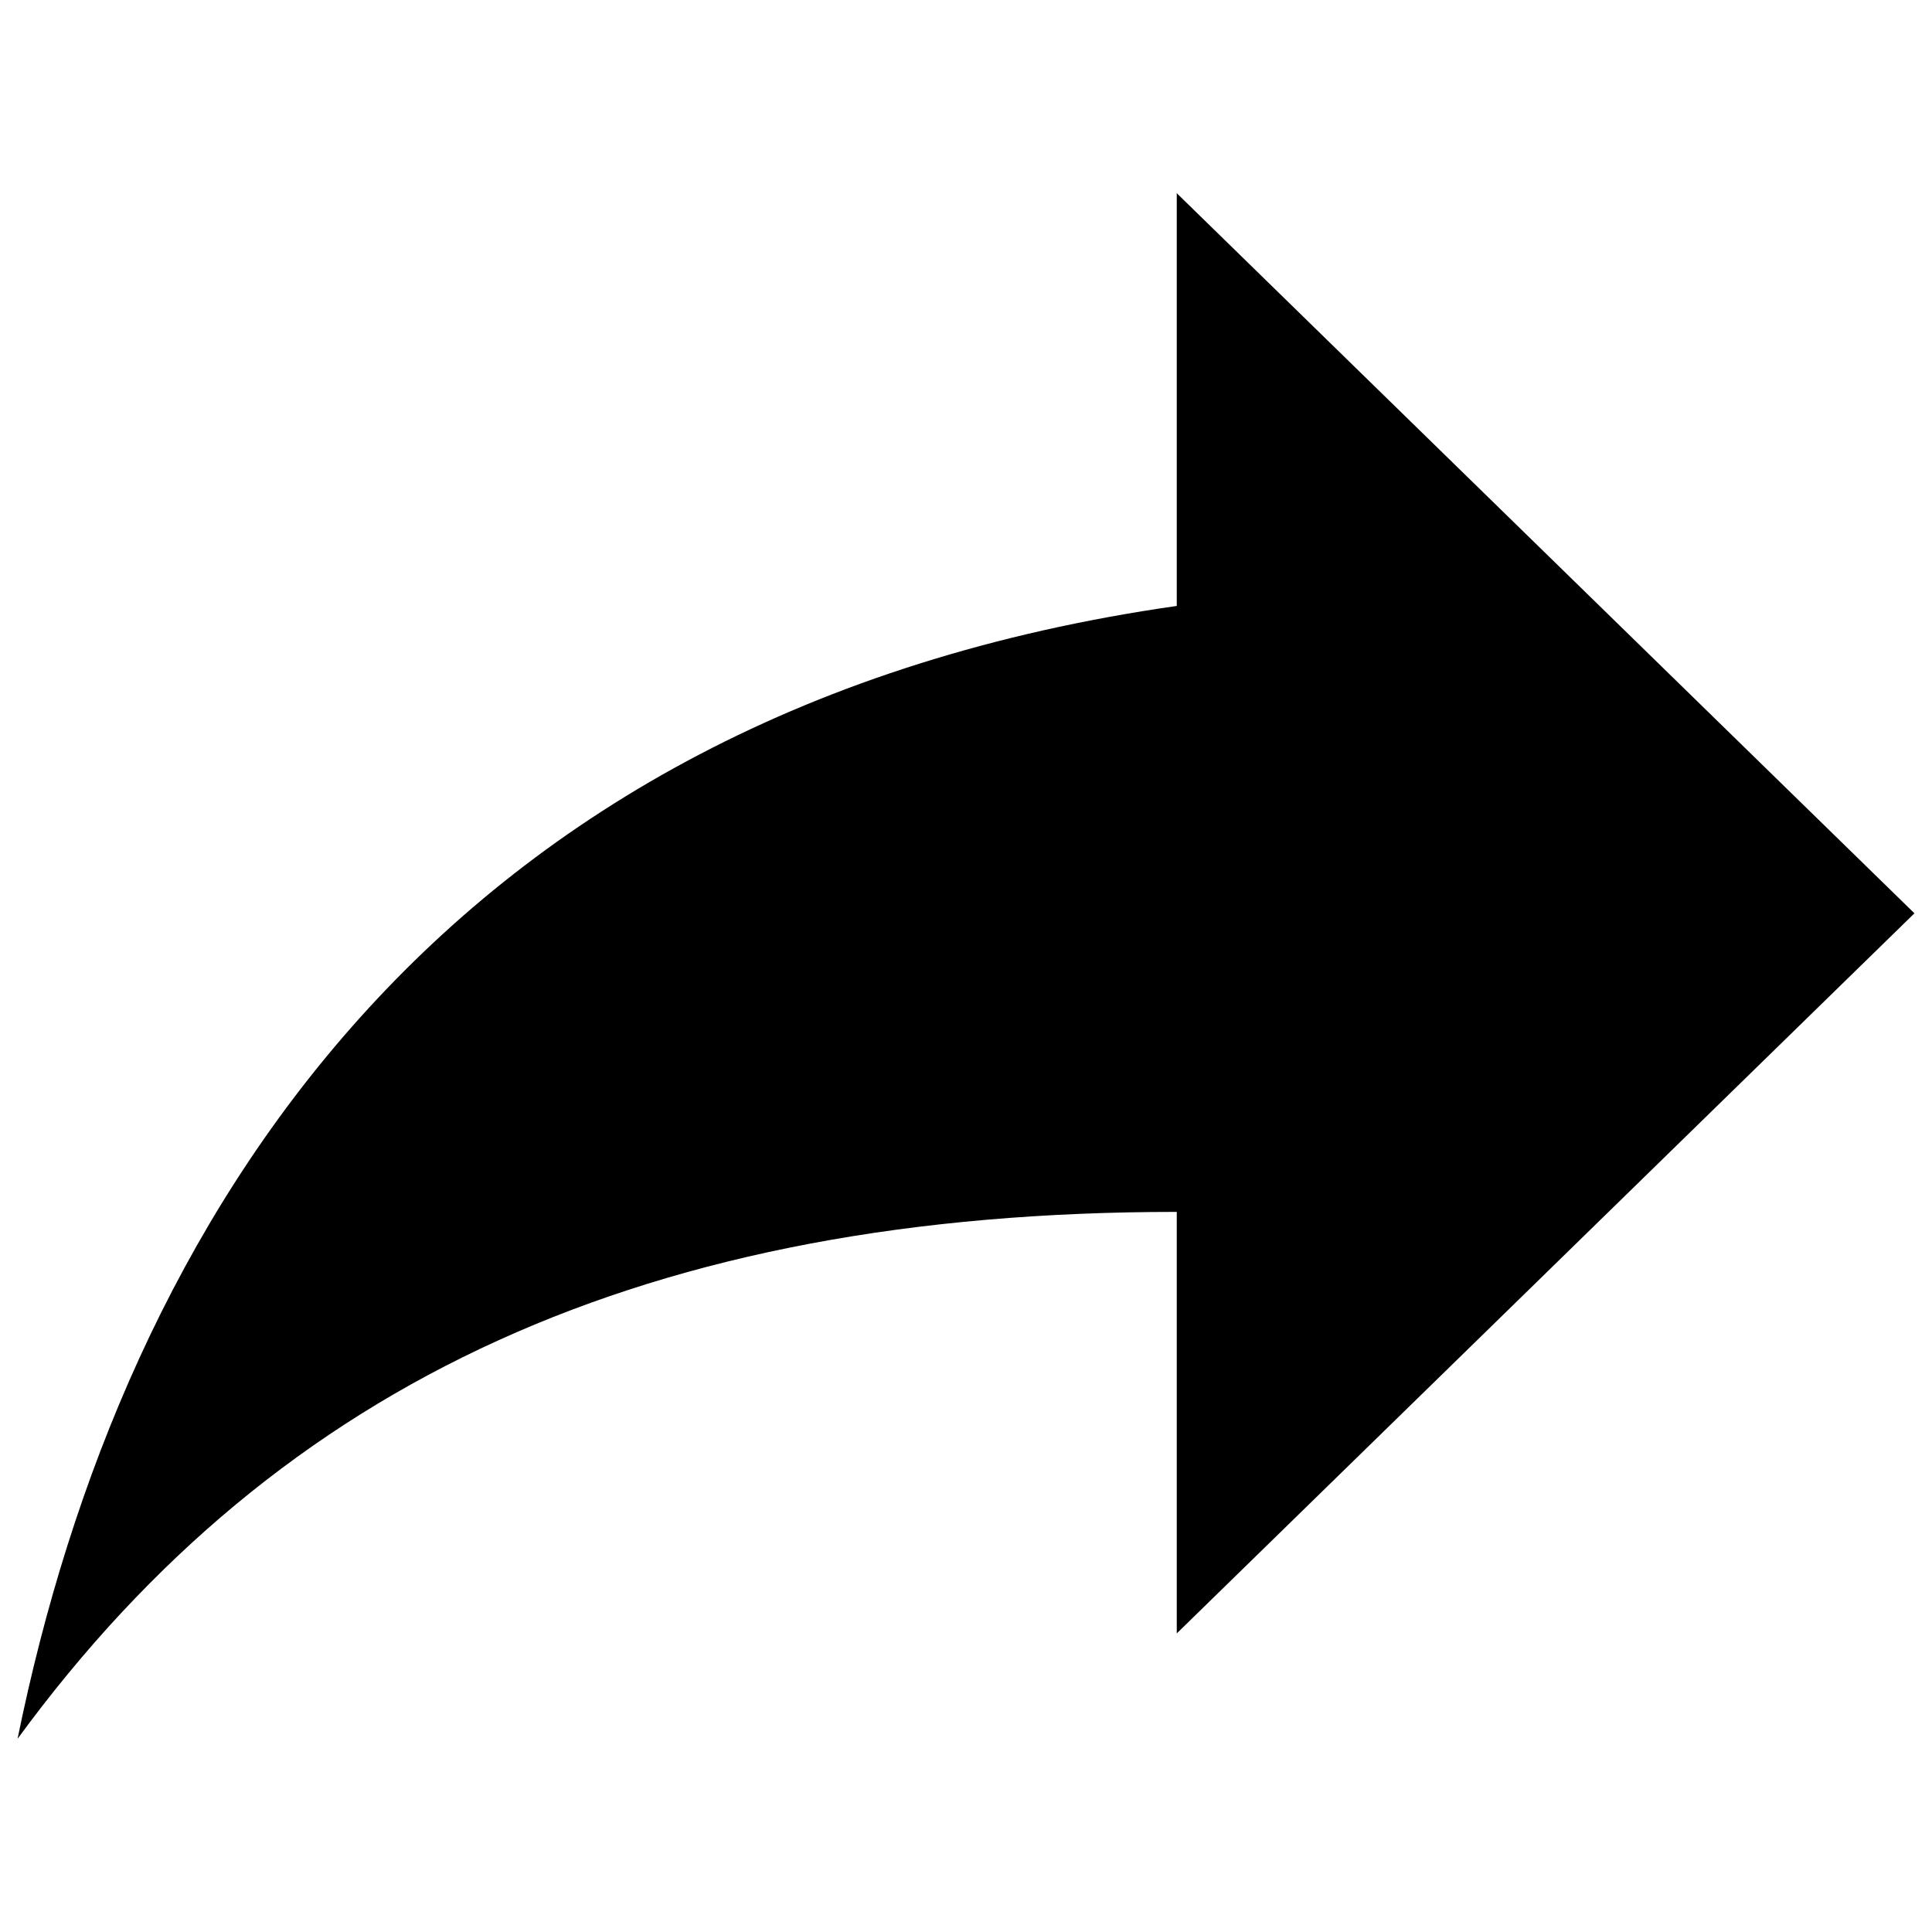 <?xml version="1.0" encoding="utf-8"?>
<!-- Generator: Adobe Illustrator 19.2.0, SVG Export Plug-In . SVG Version: 6.00 Build 0)  -->
<svg version="1.1" id="Layer_1" xmlns="http://www.w3.org/2000/svg" xmlns:xlink="http://www.w3.org/1999/xlink" x="0px" y="0px"
	 viewBox="0 0 22 22" style="enable-background:new 0 0 22 22;" xml:space="preserve">
<path d="M13.4,6.9V2.2l8.4,8.2l-8.4,8.2v-4.8c-6,0-10.2,1.9-13.2,6C1.4,13.9,5,8.1,13.4,6.9z"/>
</svg>
